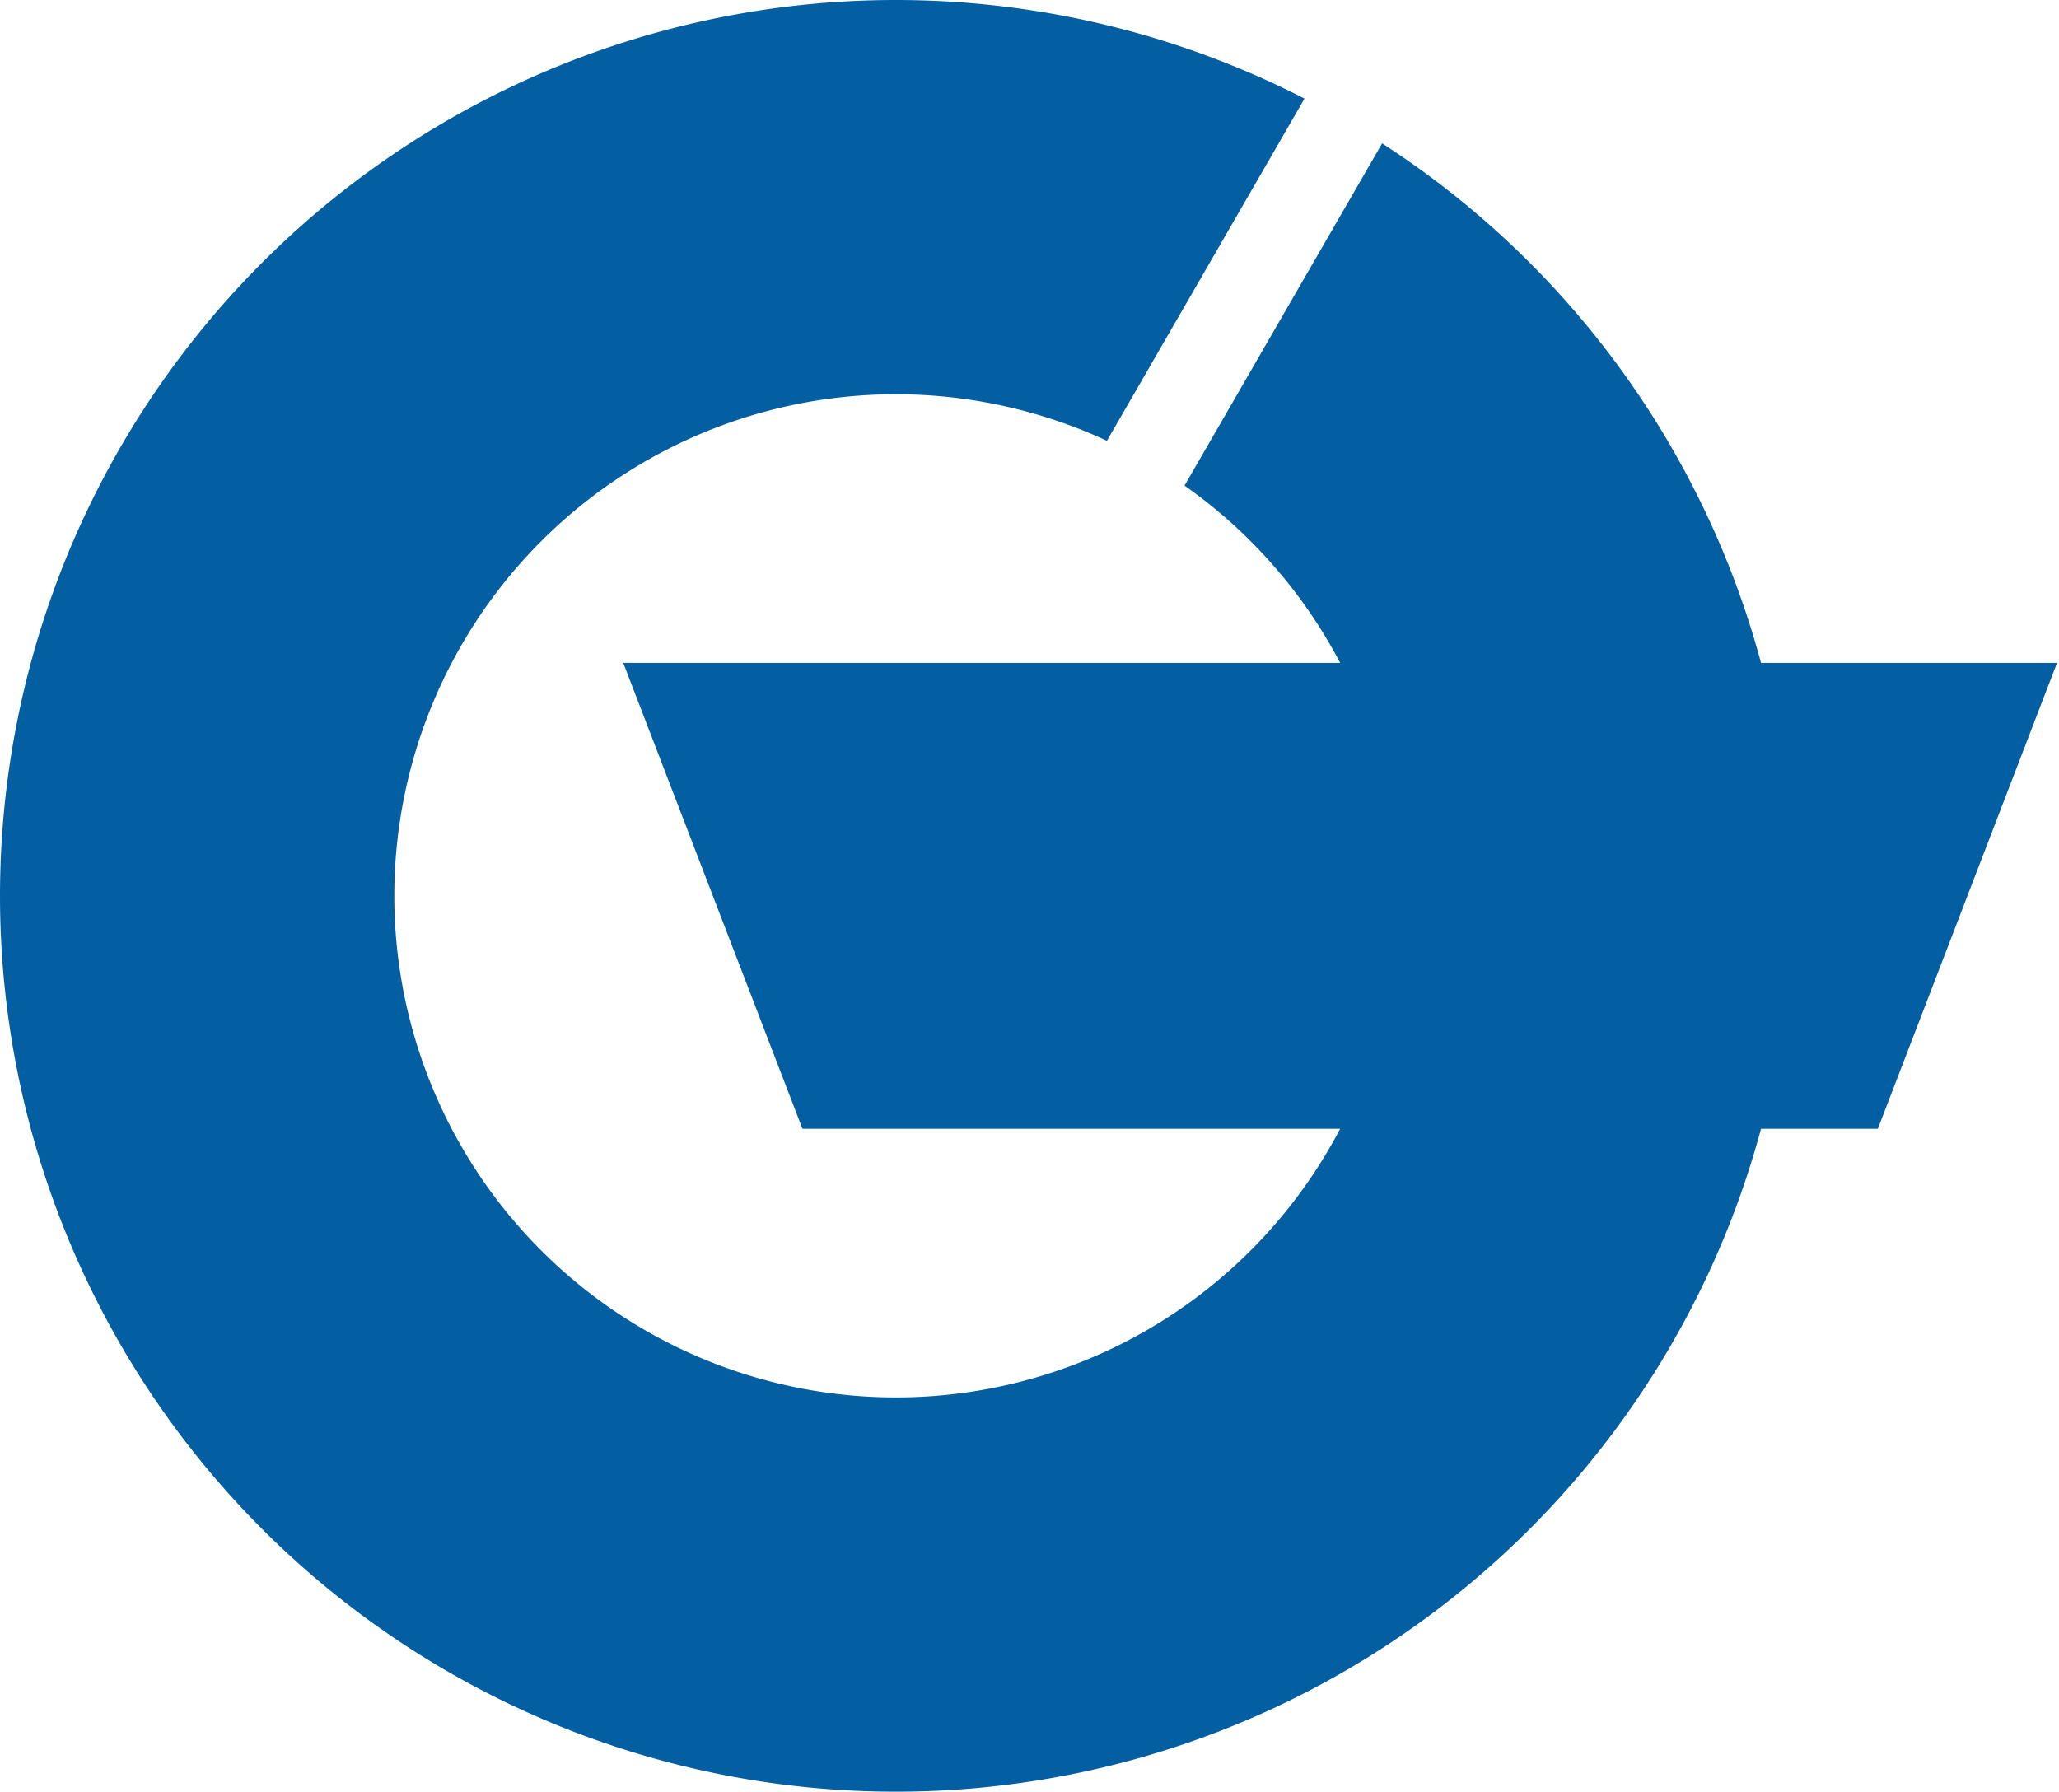 <svg xmlns="http://www.w3.org/2000/svg" width="494" height="430" viewBox="-214.95 -214.95 494 430">
<path d="M-22.42 55.9h258l43-111.8h-344zM98.031-191.294a214.95 214.95 0 1 0 18.62 10.75l-47.406 82.11a120.35 120.35 0 1 1-18.62-10.75z" fill="#035ea2"/>
</svg>